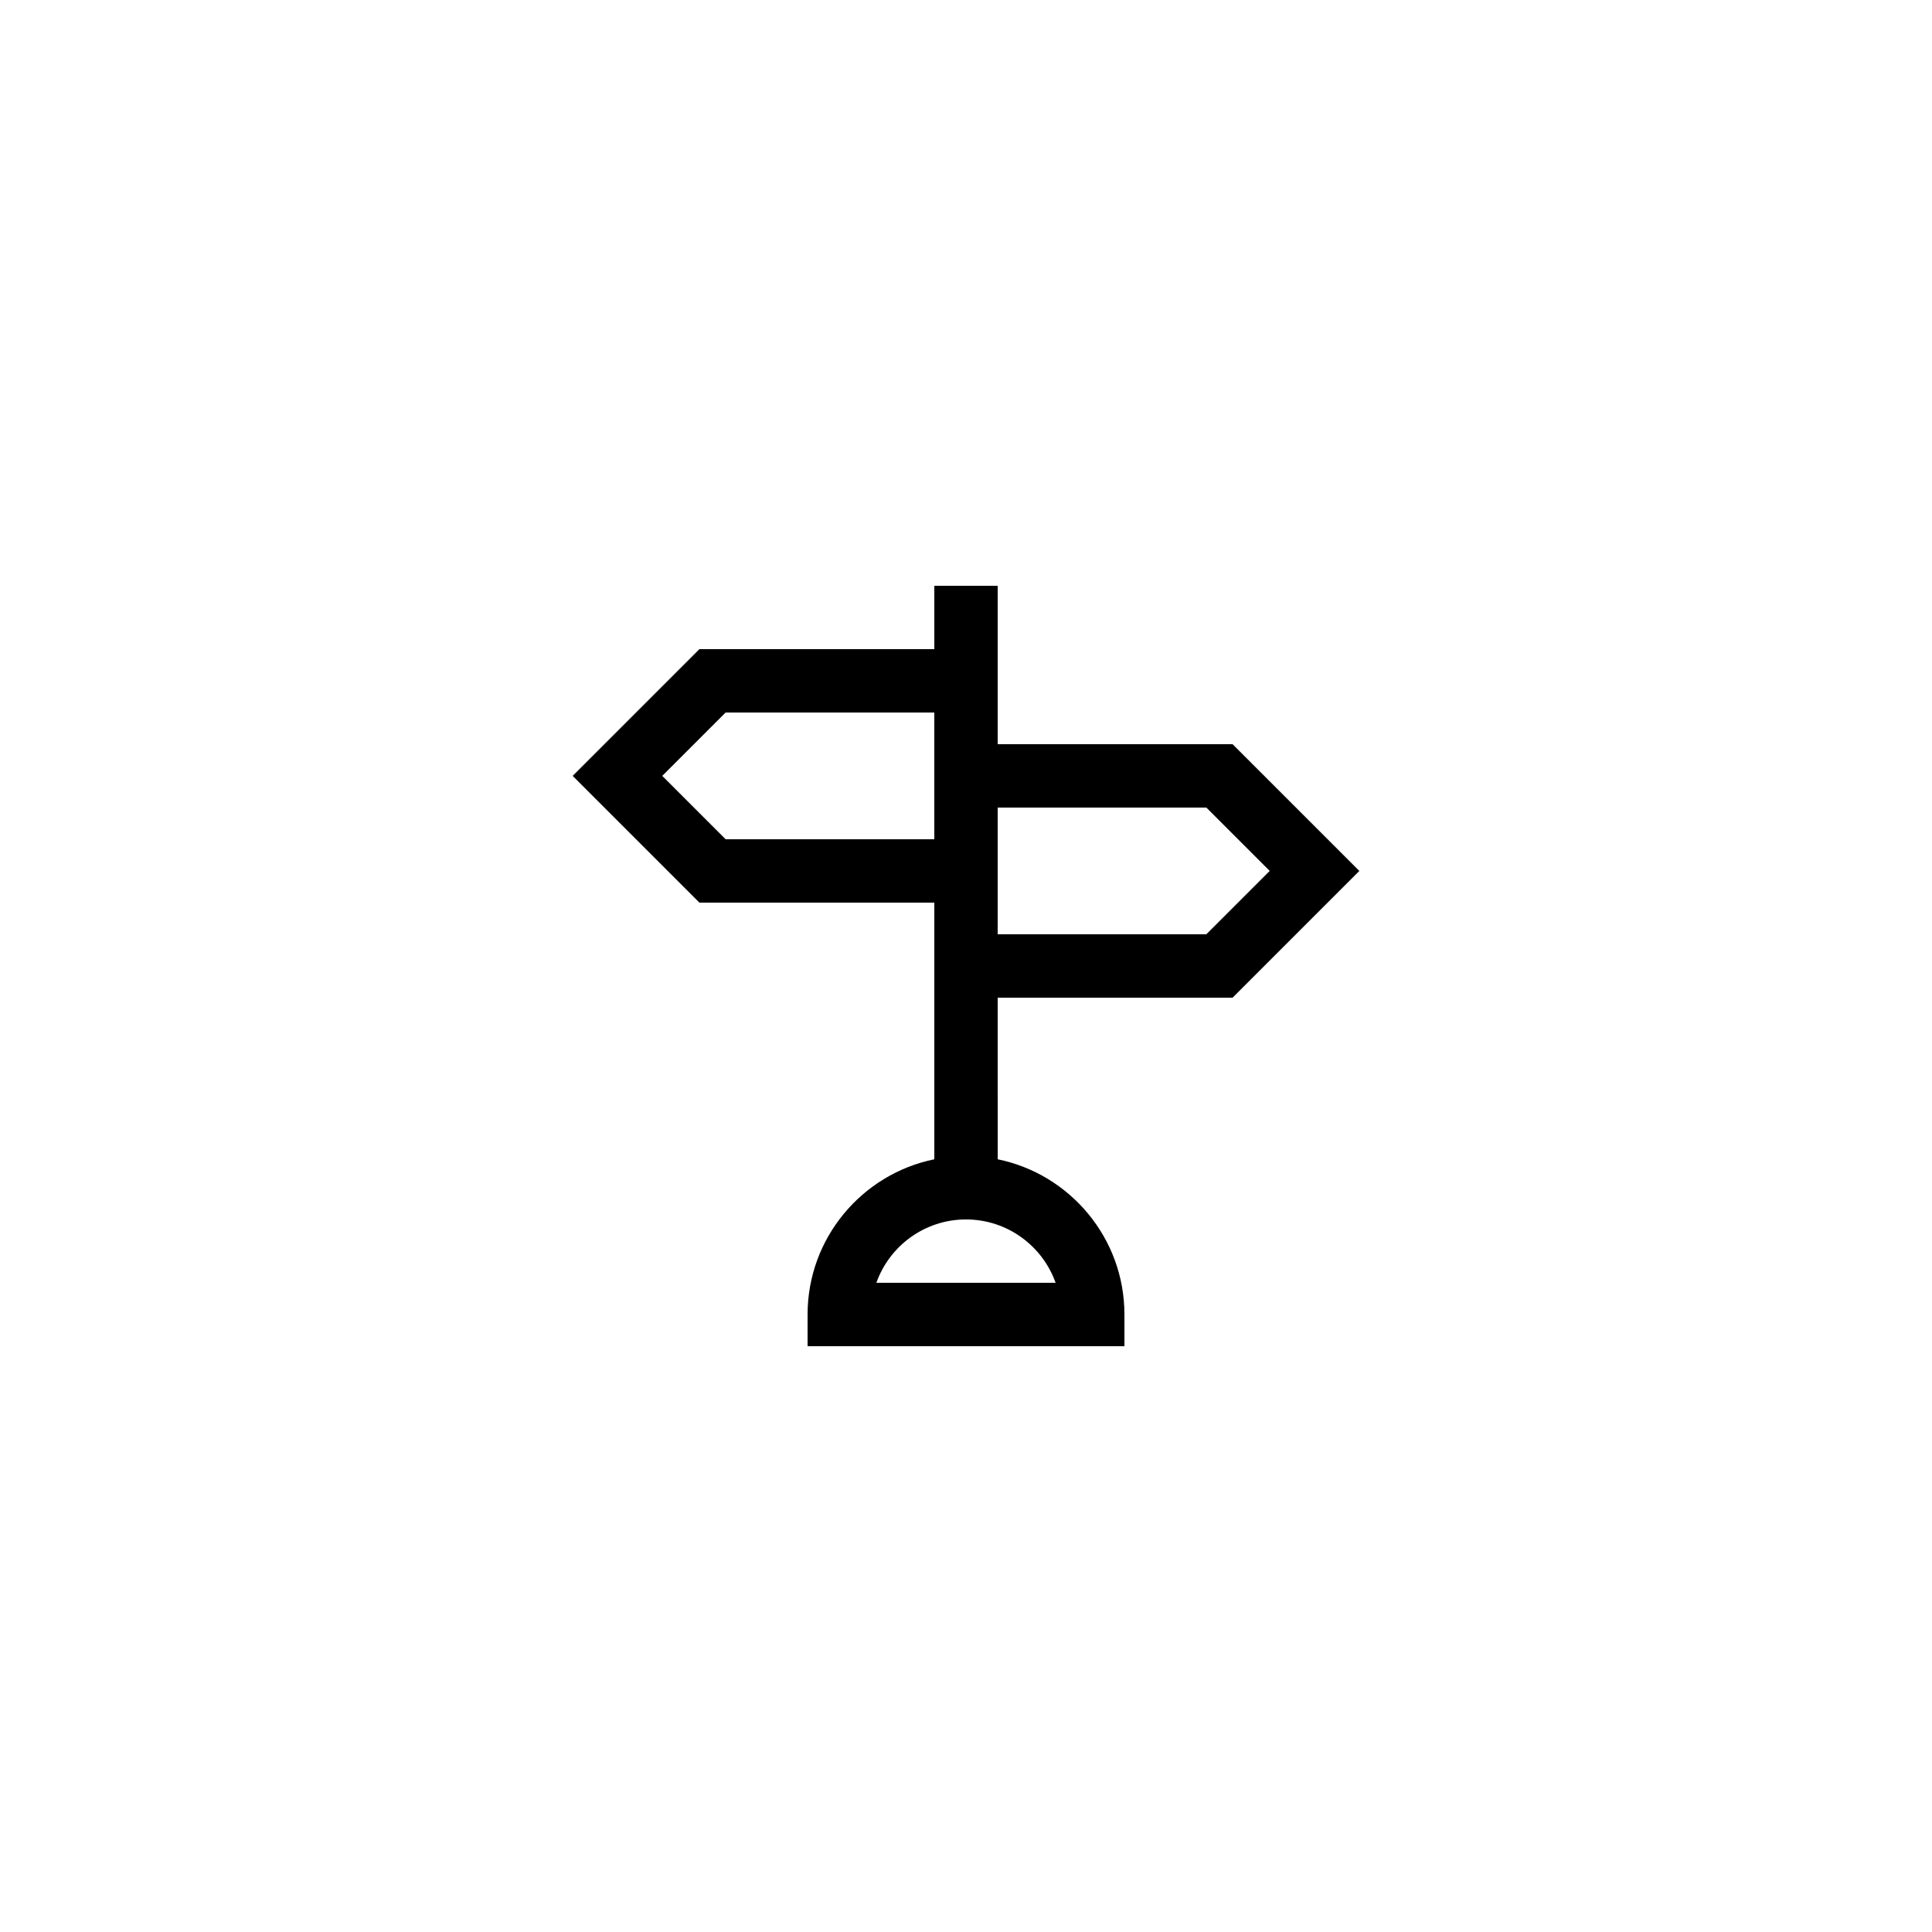 <?xml version="1.0" encoding="UTF-8"?>
<!-- Uploaded to: ICON Repo, www.svgrepo.com, Generator: ICON Repo Mixer Tools -->
<svg fill="#000000" width="800px" height="800px" version="1.1" viewBox="144 144 512 512" xmlns="http://www.w3.org/2000/svg">
 <path d="m470.65 341.22h-62.254v-41.984h-16.793v16.793h-62.254l-33.586 33.586 33.586 33.586h62.254v68.023c-19.141 3.902-33.586 20.863-33.586 41.137v8.398h83.969v-8.398c0-20.273-14.449-37.234-33.586-41.137l-0.004-42.832h62.254l33.586-33.586zm-134.35 25.188-16.793-16.793 16.793-16.793h55.301v33.586zm87.449 117.55h-47.504c3.465-9.773 12.805-16.793 23.754-16.793 10.945 0 20.285 7.019 23.75 16.793zm39.945-92.363h-55.301v-33.586h55.301l16.793 16.793z"/>
</svg>